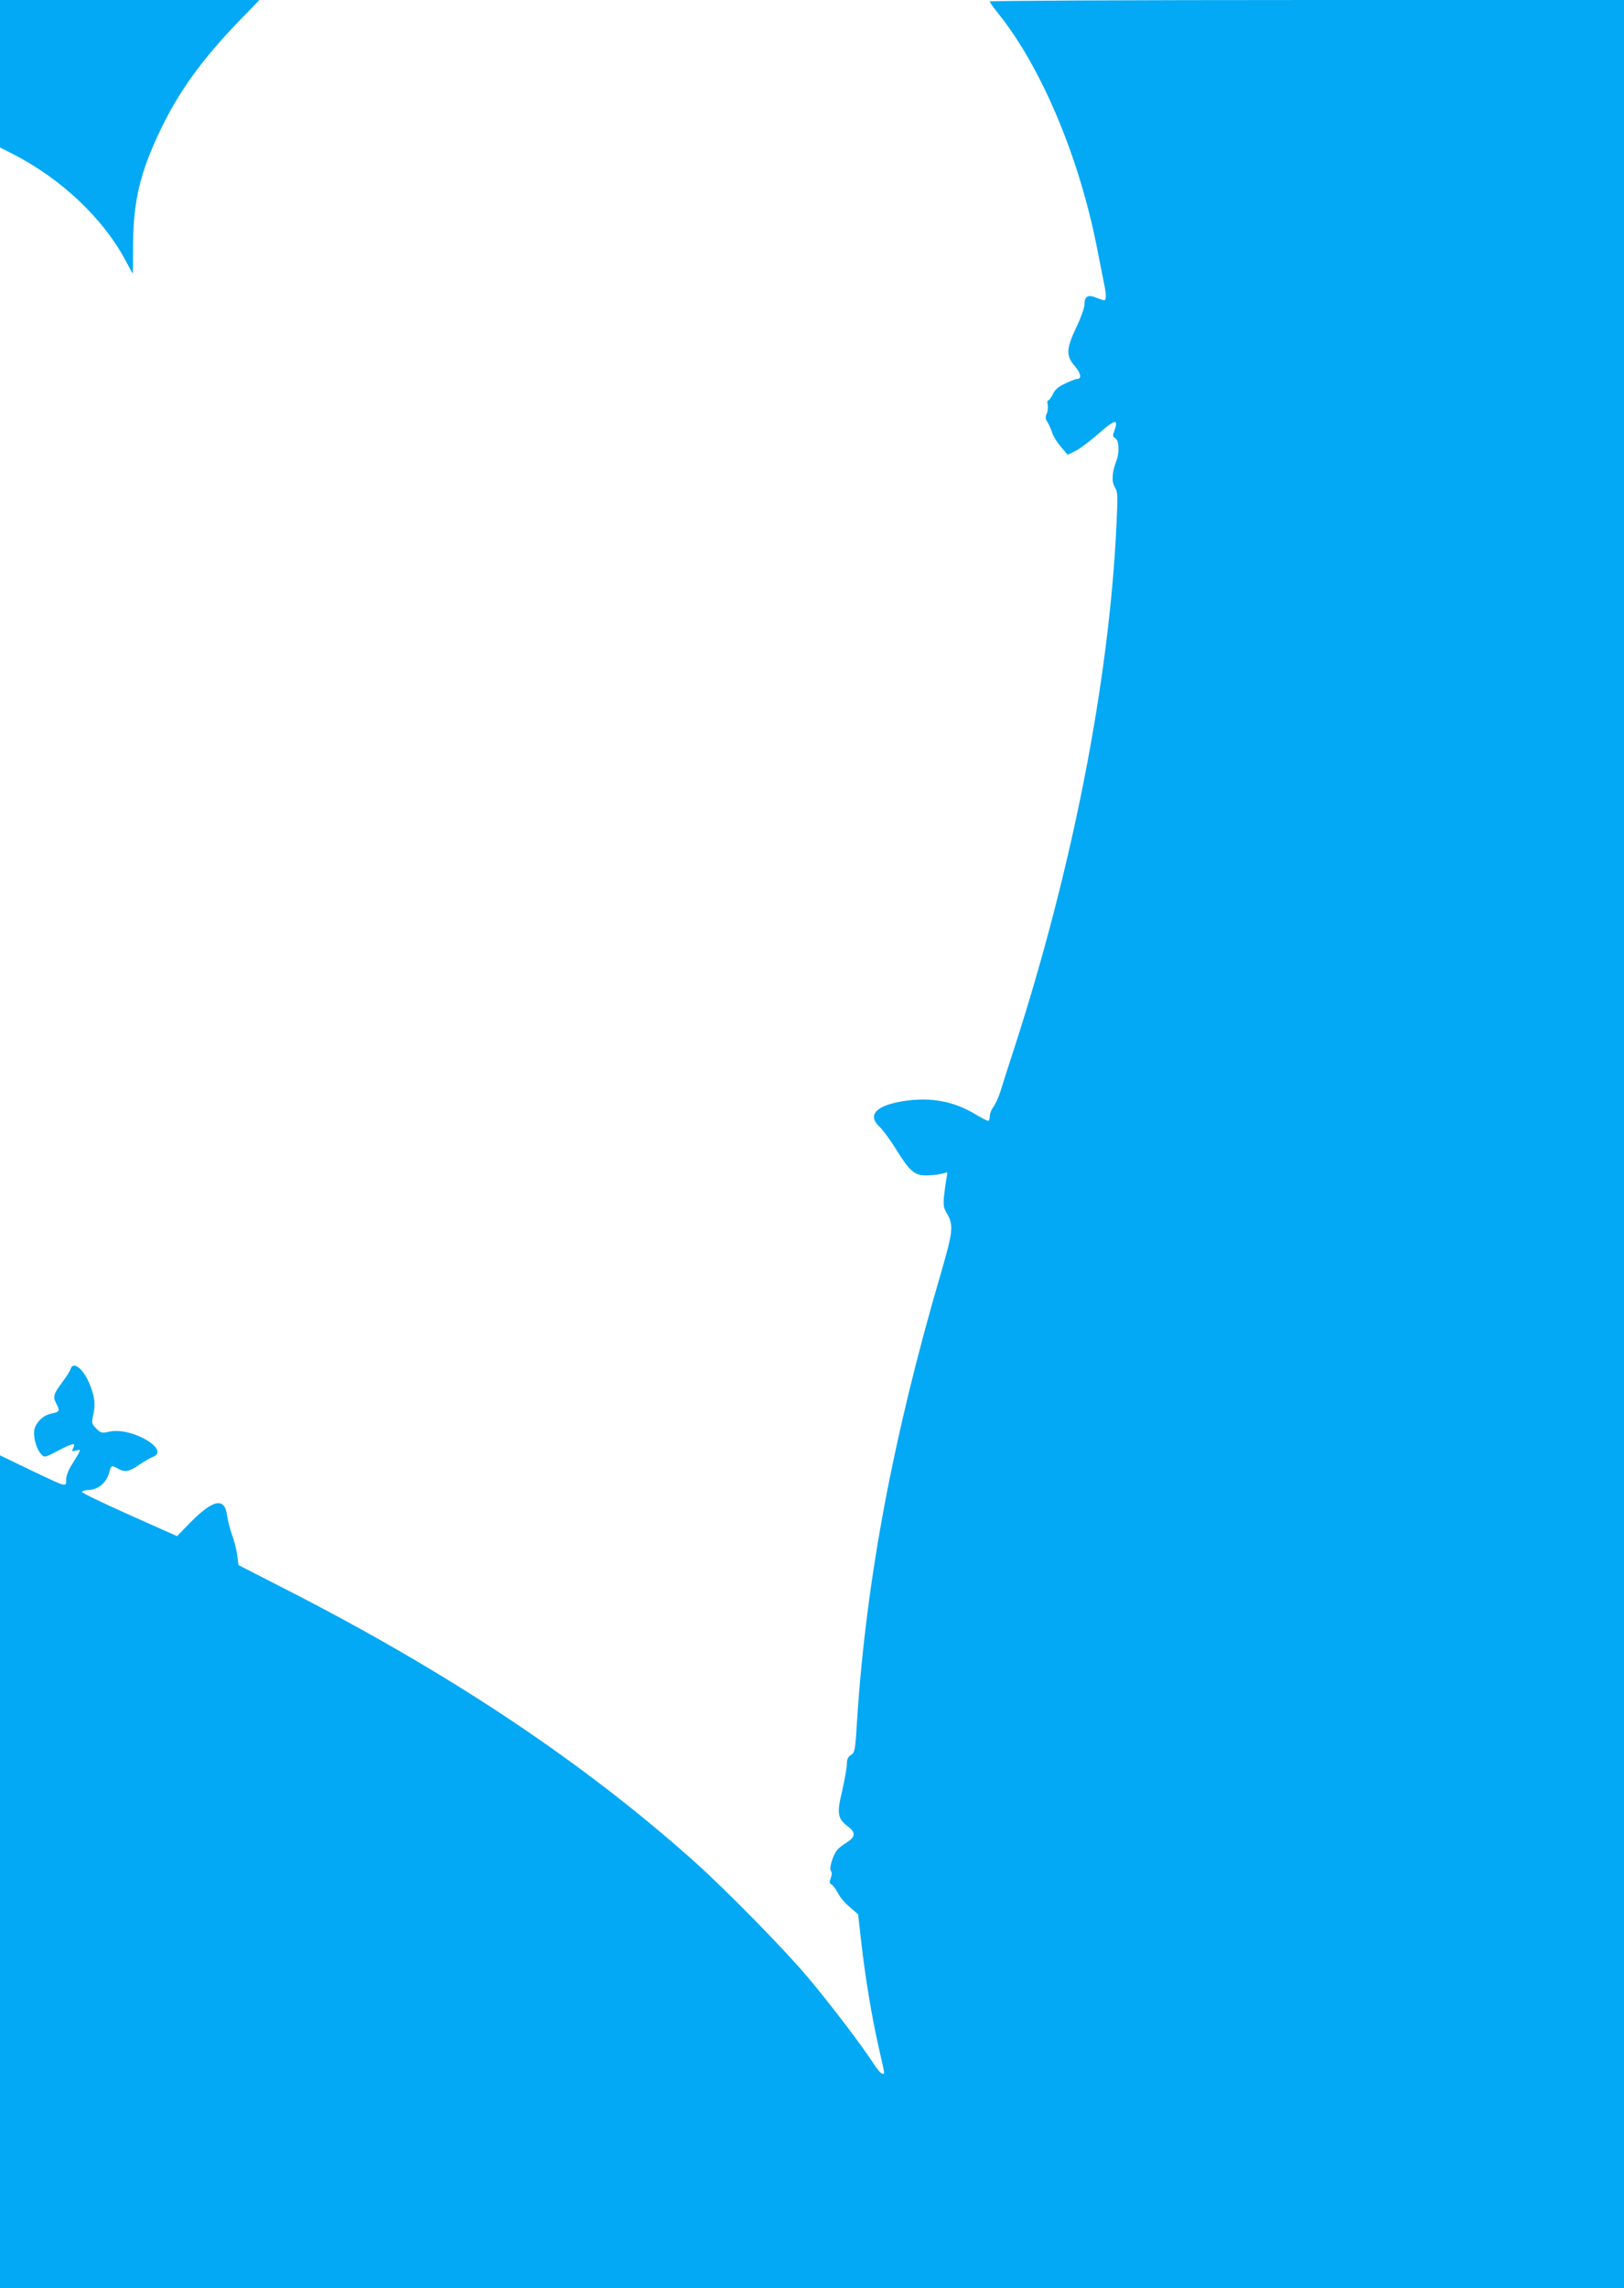 <?xml version="1.0" standalone="no"?>
<!DOCTYPE svg PUBLIC "-//W3C//DTD SVG 20010904//EN"
 "http://www.w3.org/TR/2001/REC-SVG-20010904/DTD/svg10.dtd">
<svg version="1.0" xmlns="http://www.w3.org/2000/svg"
 width="909pt" height="1280pt" viewBox="0 0 909 1280"
 preserveAspectRatio="xMidYMid meet">
<g transform="translate(0,1280) scale(0.1,-0.1)"
fill="#03a9f4" stroke="none">
<path d="M0 12388 l0 -413 75 -38 c268 -138 499 -356 625 -589 23 -43 42 -78
43 -78 1 0 2 73 2 163 1 243 40 405 154 642 102 213 232 392 432 600 l121 125
-726 0 -726 0 0 -412z"/>
<path d="M5540 12792 c0 -5 21 -35 48 -68 241 -300 452 -802 552 -1309 17 -88
35 -179 40 -203 12 -53 13 -92 1 -92 -5 0 -25 7 -46 15 -45 19 -65 8 -65 -39
0 -17 -20 -74 -45 -126 -58 -122 -59 -160 -9 -218 35 -41 40 -72 12 -72 -7 0
-37 -11 -65 -25 -39 -18 -57 -33 -70 -60 -9 -19 -21 -35 -26 -35 -5 0 -6 -11
-3 -24 3 -14 1 -36 -5 -49 -9 -19 -8 -30 4 -48 8 -13 20 -40 26 -59 6 -19 28
-55 49 -79 l38 -45 45 22 c24 12 82 56 129 97 89 79 112 84 89 20 -12 -33 -12
-38 4 -46 20 -12 24 -81 6 -126 -25 -66 -28 -117 -9 -148 17 -28 17 -45 9
-215 -41 -873 -247 -1922 -574 -2930 -31 -96 -66 -203 -76 -237 -11 -34 -29
-73 -40 -87 -10 -13 -19 -36 -19 -50 0 -14 -4 -26 -9 -26 -6 0 -36 16 -68 35
-124 75 -252 99 -403 76 -156 -24 -208 -78 -137 -144 19 -18 59 -72 90 -122
78 -126 105 -150 170 -150 29 0 67 4 86 9 l34 8 -7 -43 c-19 -128 -19 -147 1
-181 42 -71 39 -101 -31 -342 -267 -911 -417 -1711 -468 -2489 -11 -180 -13
-190 -35 -204 -17 -11 -23 -25 -23 -52 0 -20 -12 -86 -26 -148 -31 -129 -26
-155 32 -200 44 -33 43 -57 -3 -87 -21 -13 -46 -32 -55 -42 -25 -28 -49 -106
-37 -120 6 -7 6 -21 -1 -40 -9 -22 -8 -29 5 -36 8 -5 24 -26 35 -47 10 -22 40
-57 66 -79 l47 -40 18 -158 c22 -195 59 -419 99 -594 35 -154 33 -140 18 -140
-7 0 -31 28 -53 63 -63 98 -248 340 -364 477 -132 157 -455 485 -626 639 -627
562 -1378 1063 -2302 1534 l-258 132 -7 55 c-4 31 -17 82 -29 114 -12 33 -24
81 -28 109 -13 103 -78 90 -207 -41 l-73 -75 -267 119 c-147 66 -266 123 -265
128 0 6 19 11 42 12 51 3 95 41 110 96 11 42 13 43 49 23 38 -22 61 -18 118
20 28 20 63 40 77 45 102 39 -117 168 -241 142 -45 -10 -49 -9 -75 17 -25 25
-27 32 -19 67 14 60 12 99 -10 160 -34 99 -98 157 -115 106 -3 -11 -23 -43
-45 -72 -50 -67 -55 -82 -36 -119 23 -43 20 -49 -21 -57 -44 -8 -80 -37 -97
-79 -15 -36 4 -118 35 -150 19 -19 19 -19 98 22 81 42 98 45 80 11 -9 -17 -7
-18 17 -12 25 6 25 5 14 -16 -7 -12 -25 -43 -41 -68 -17 -27 -29 -60 -29 -80
0 -42 8 -44 -206 58 l-164 79 0 -2330 0 -2329 4545 0 4545 0 0 6400 0 6400
-1775 0 c-976 0 -1775 -4 -1775 -8z"/>
</g>
</svg>
